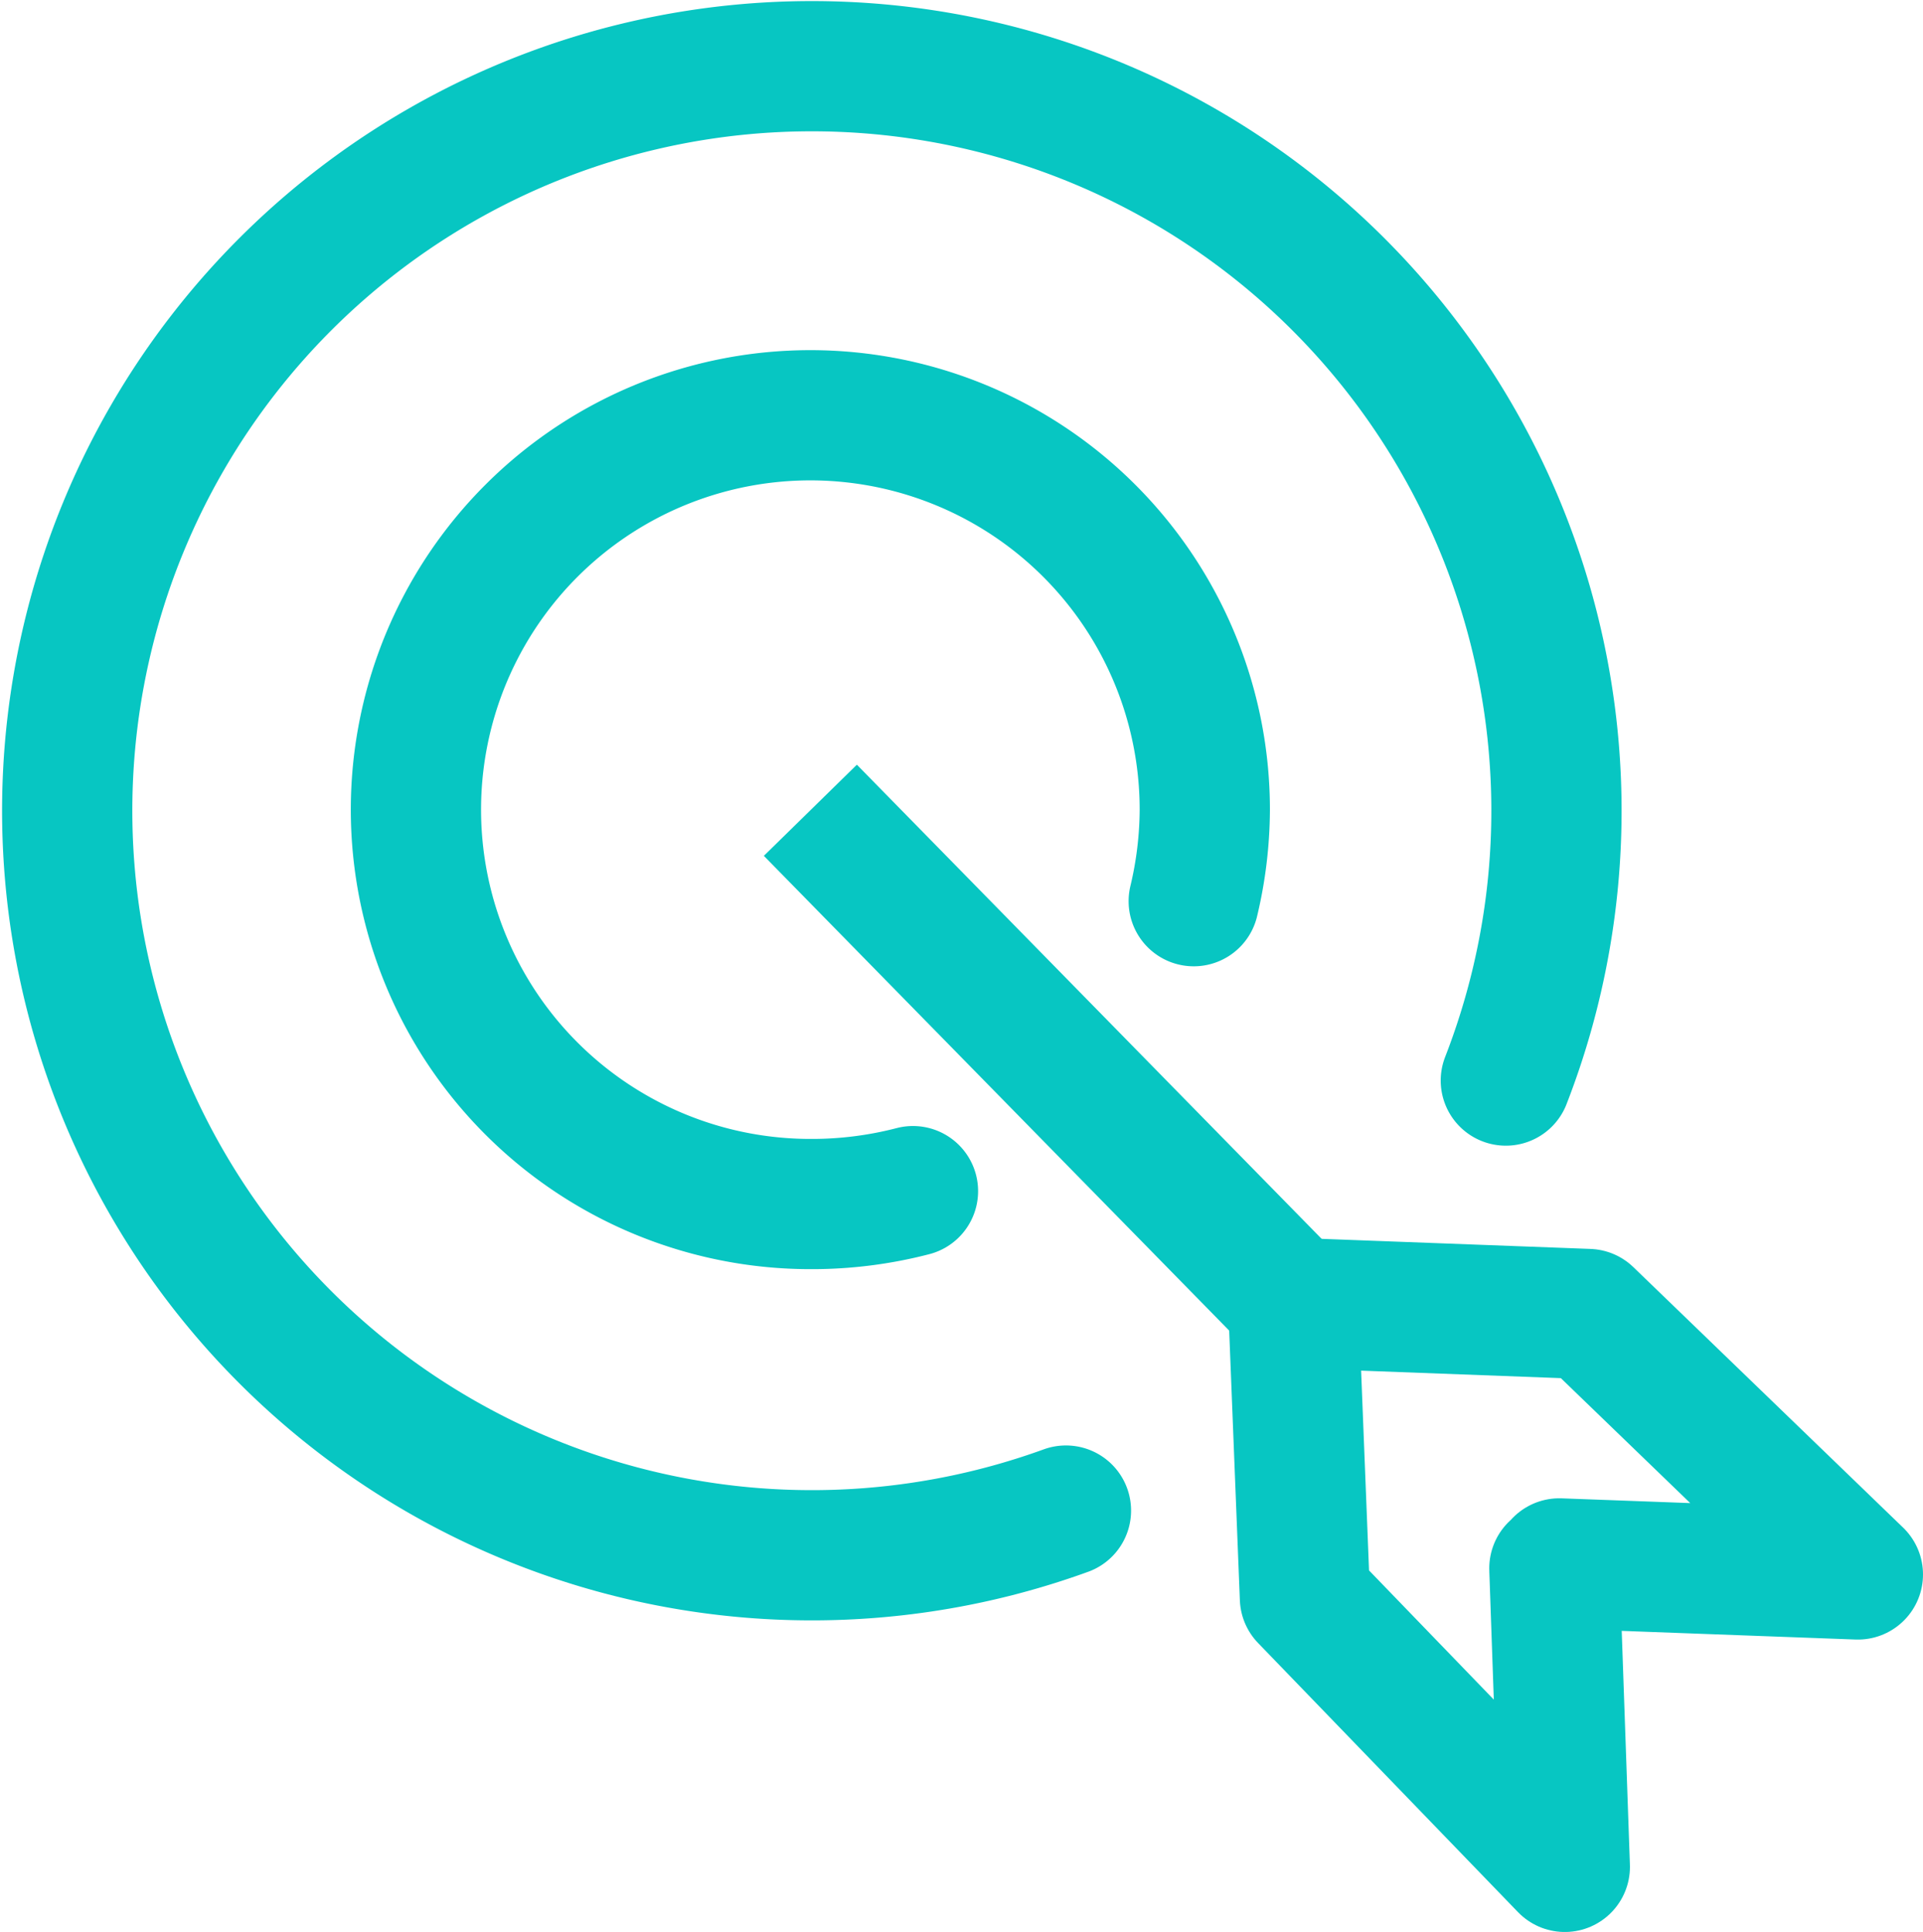 <svg xmlns="http://www.w3.org/2000/svg" viewBox="0 0 31.3 31.45">
    <defs>
        <style>
            .cls-1{fill:none;stroke:#07c6c2;stroke-width:2.12px;stroke-linecap:round;stroke-linejoin:round;fill-rule:evenodd}
        </style>
    </defs>
    <g id="Layer_2" data-name="Layer 2">
        <g id="Layer_1-2" data-name="Layer 1">
            <path class="cls-1" d="M17.35 24.59a12.12 12.12 0 117.16-7M14.86 19.39a6.53 6.53 0 01-1.67.21 6.42 6.42 0 116.42-6.41 6.52 6.52 0 01-.18 1.48"/>
            <path stroke-miterlimit="2.61" fill="none" stroke="#07c6c2" stroke-width="2.12" d="M13.19 13.19l7.86 8.02"/>
            <path class="cls-1" d="M21.05 21.21l.19 4.8 4.23 4.38-.17-4.86M21.05 21.21l4.8.18 4.39 4.24-4.86-.18"/>
        </g>
    </g>
</svg>
